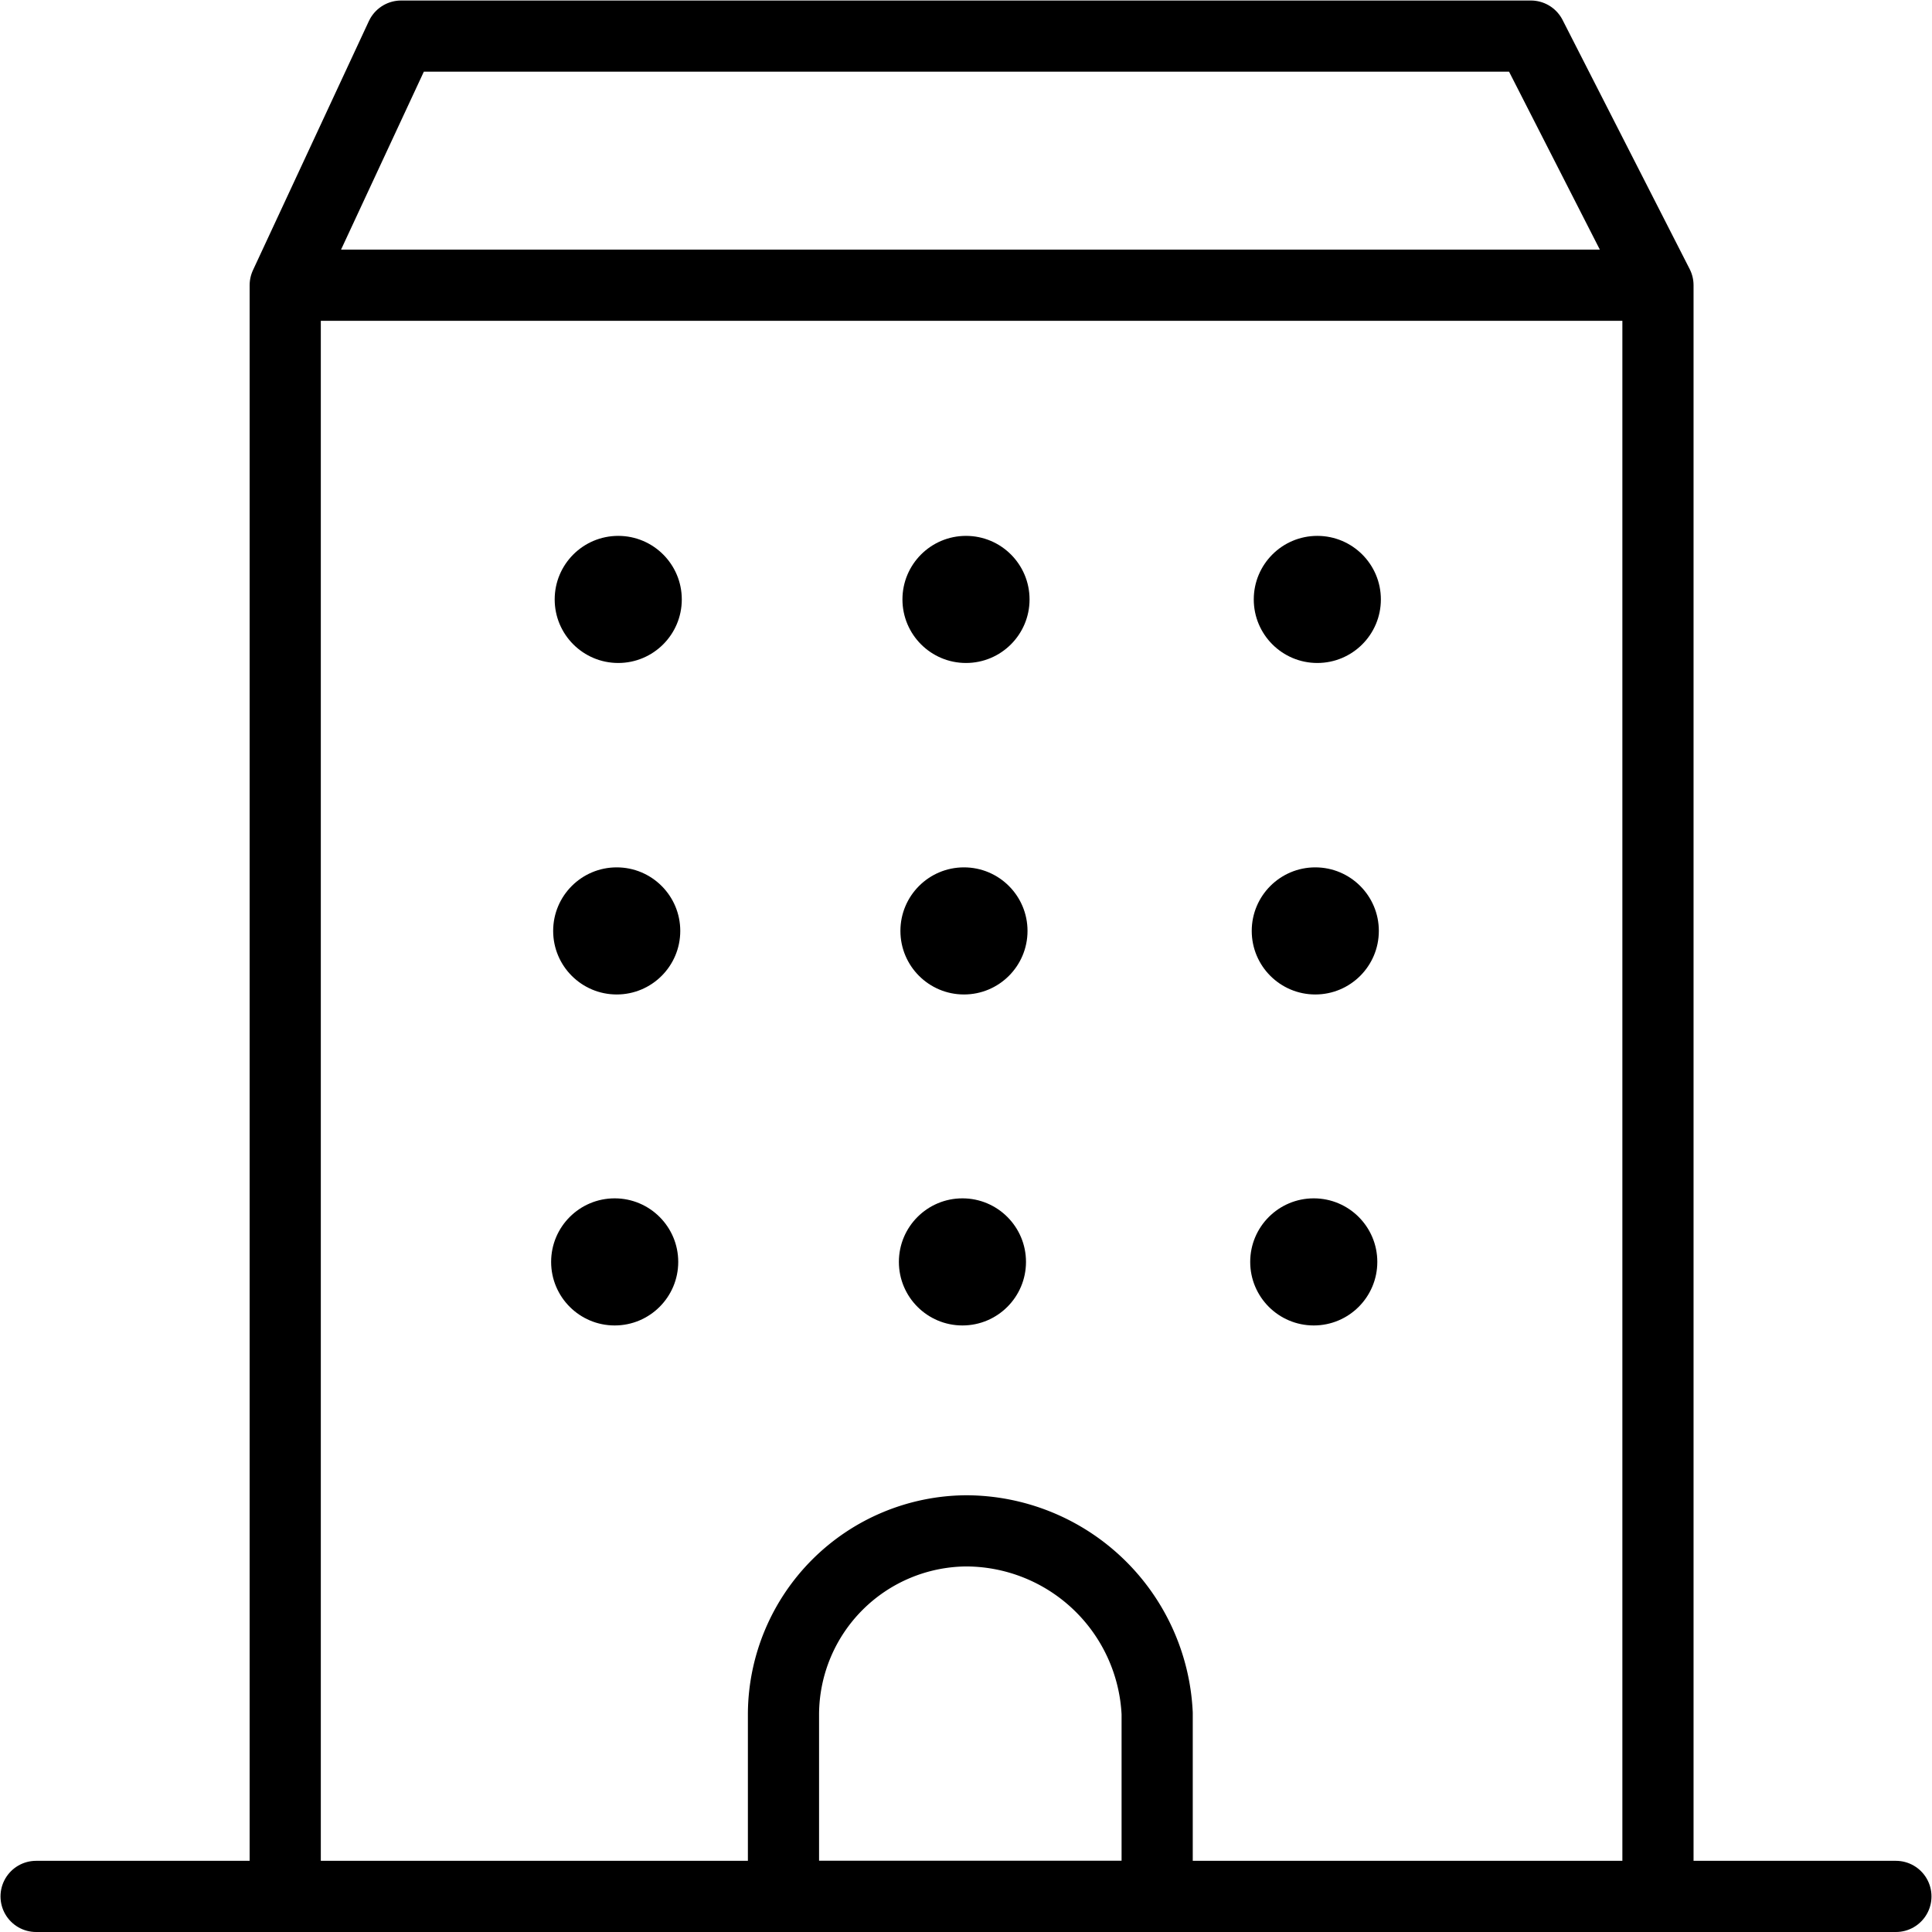 <svg id="Layer_1" data-name="Layer 1" xmlns="http://www.w3.org/2000/svg" viewBox="0 0 38 38"><defs><style>.cls-1,.cls-2{fill:none;}.cls-1{stroke:#000;stroke-linecap:round;stroke-linejoin:round;stroke-width:1.4px;}</style></defs><path class="cls-1" d="M5.61,5.61H32.39m-26.78,0h27V37.3H5.61ZM32.39,37.3H5.61m27-31.69H5.61L7.89.71H30.11ZM.71,37.3H37.29"/><path class="cls-1" d="M22.76,33.7A3.77,3.77,0,0,0,19,30.11a3.62,3.62,0,0,0-3.59,3.59v3.6h7.35V33.7Z"/><circle cx="12.16" cy="11.79" r="1.25"/><circle cx="19" cy="11.79" r="1.25"/><circle cx="25.91" cy="11.79" r="1.25"/><circle cx="12.13" cy="18.31" r="1.25"/><circle cx="18.96" cy="18.31" r="1.25"/><circle cx="25.87" cy="18.31" r="1.25"/><circle cx="12.09" cy="24.82" r="1.25"/><circle cx="18.93" cy="24.82" r="1.25"/><circle cx="25.84" cy="24.82" r="1.25"/><rect class="cls-2" width="38" height="38"/></svg>
